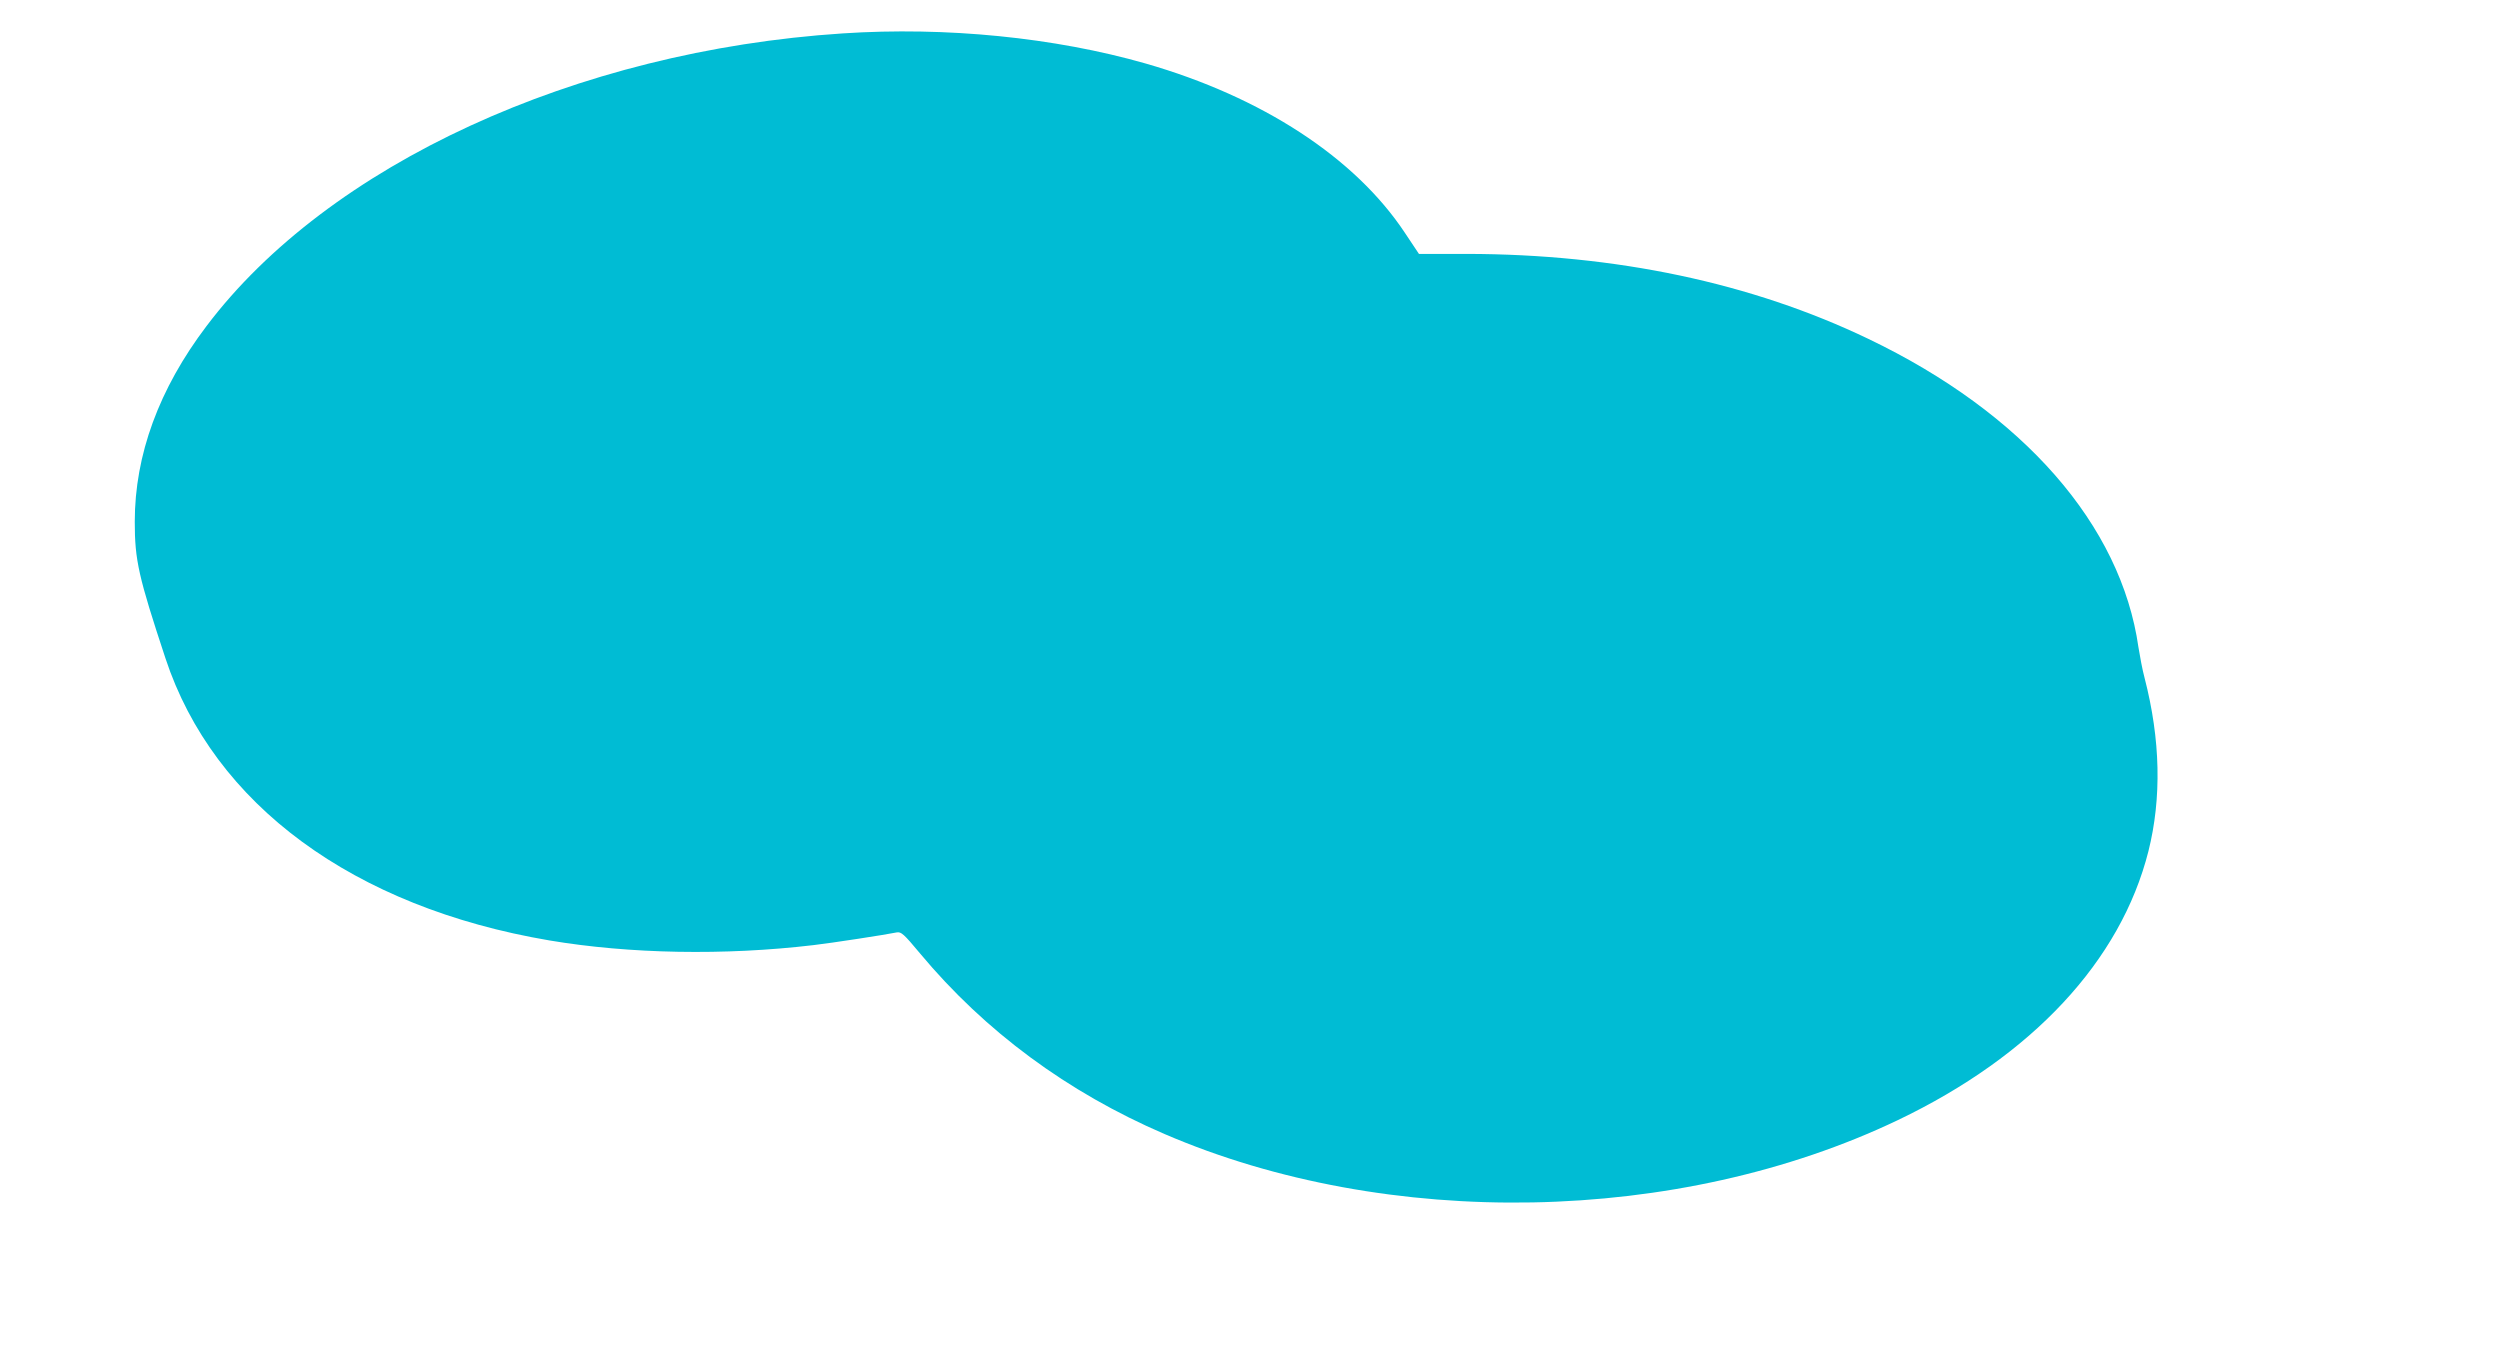 <?xml version="1.0" standalone="no"?>
<!DOCTYPE svg PUBLIC "-//W3C//DTD SVG 20010904//EN"
 "http://www.w3.org/TR/2001/REC-SVG-20010904/DTD/svg10.dtd">
<svg version="1.0" xmlns="http://www.w3.org/2000/svg"
 width="1280pt" height="693pt" viewBox="0 0 1280 693"
 preserveAspectRatio="xMidYMid meet">
<g transform="translate(0,693) scale(0.1,-0.1)"
fill="#00bcd4" stroke="none">
<path d="M4315 6759 c-1365 -89 -2634 -672 -3258 -1499 -243 -321 -367 -659
-367 -1001 0 -198 19 -281 157 -699 247 -749 963 -1275 1966 -1445 410 -69
896 -78 1352 -24 88 10 374 54 426 65 23 4 36 -7 120 -108 332 -398 754 -710
1251 -924 1144 -493 2633 -465 3755 71 688 329 1141 815 1283 1377 68 272 62
571 -20 888 -11 41 -24 111 -31 155 -89 627 -590 1200 -1383 1580 -598 287
-1294 434 -2056 435 l-245 0 -72 108 c-255 385 -732 696 -1328 867 -465 133
-1021 189 -1550 154z"/>
</g>
</svg>

